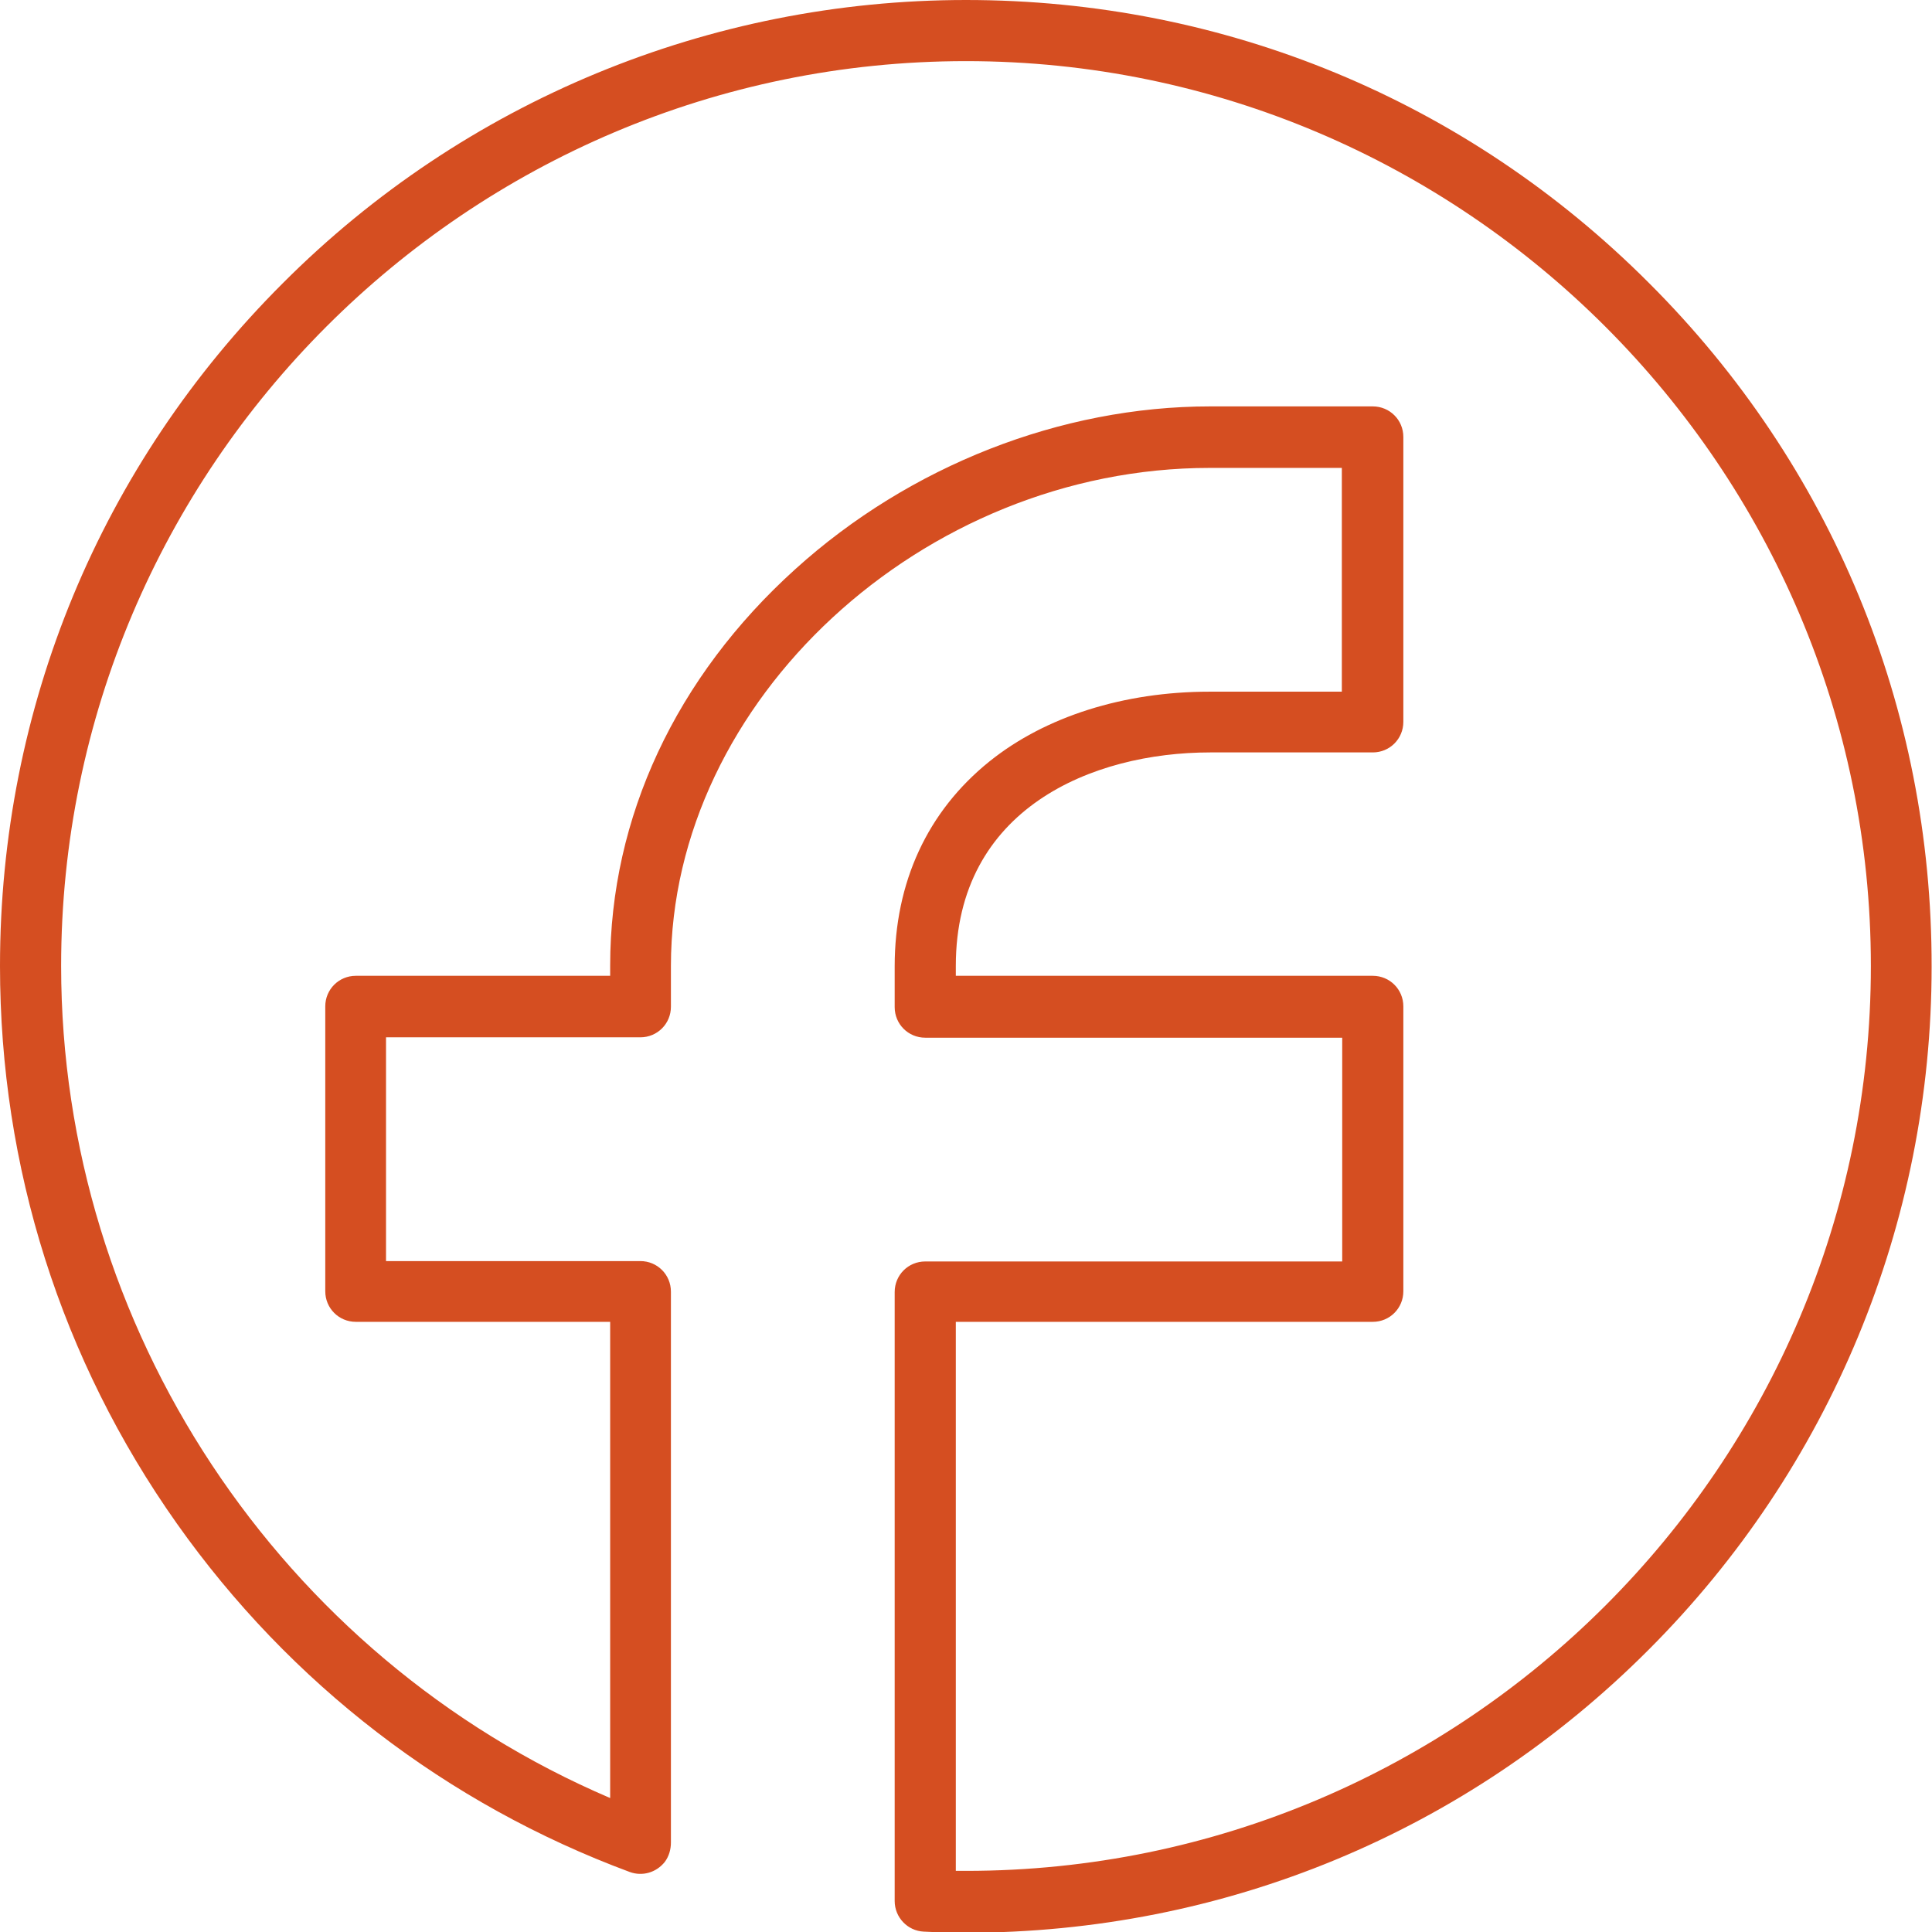 <svg version="1.1" xmlns="http://www.w3.org/2000/svg" xmlns:xlink="http://www.w3.org/1999/xlink" x="0px" y="0px"
	 viewBox="0 0 512 512" style="enable-background:new 0 0 512 512;" width="50px" height="50px" xml:space="preserve">
<style type="text/css">
	.st0{fill:#D54E21;}
</style>
<path class="st0" d="M437,75C388.7,26.6,324.4,0,256,0C188,0,123,26.9,75,75C26.6,123.3,0,187.6,0,256c0,53.3,16.2,104.4,46.9,147.8
	c30,42.4,71.5,74.3,120,92.3c3.3,1.2,7,0.2,9.3-2.7c1.1-1.5,1.6-3.3,1.6-5.1v-146c0-4.5-3.6-8.1-8.1-8.1h-67.4v-59.3h67.4
	c4.5,0,8.1-3.6,8.1-8.1V256c0-70.3,66.7-132,142.8-132h35v59.3h-35c-22.8,0-43.6,6.6-58.4,18.5c-16.4,13.2-25.1,32-25.1,54.3v10.8
	c0,4.5,3.6,8.1,8.1,8.1h71.3h0.6h38.6v59.3H245.2c-4.5,0-8.1,3.6-8.1,8.1v161.4c0,4.3,3.4,7.9,7.7,8.1c4,0.2,7.6,0.3,11.1,0.3
	c68.4,0,132.7-26.6,181-75c48.1-48.1,75-113,75-181C512,187.6,485.4,123.3,437,75z M256,495.8c-0.9,0-1.8,0-2.7,0V350.3h110.5
	c4.5,0,8.1-3.6,8.1-8.1v-75.5c0-4.5-3.6-8.1-8.1-8.1h-46.7h-0.6h-63.2V256c0-41.8,36.3-56.6,67.4-56.6h43.1c4.5,0,8.1-3.6,8.1-8.1
	v-75.5c0-4.5-3.6-8.1-8.1-8.1h-43.1c-39.5,0-79.6,15.7-109.9,43.1c-31.7,28.6-49.1,65.9-49.1,105.1v2.7H94.3c-4.5,0-8.1,3.6-8.1,8.1
	v75.5c0,4.5,3.6,8.1,8.1,8.1h67.4v126.2C74.2,439.1,16.2,351.9,16.2,256C16.2,123.8,123.8,16.2,256,16.2
	c132.1,0,239.8,107.7,239.8,239.8C495.8,388.2,388.2,495.8,256,495.8z"/>
</svg>
